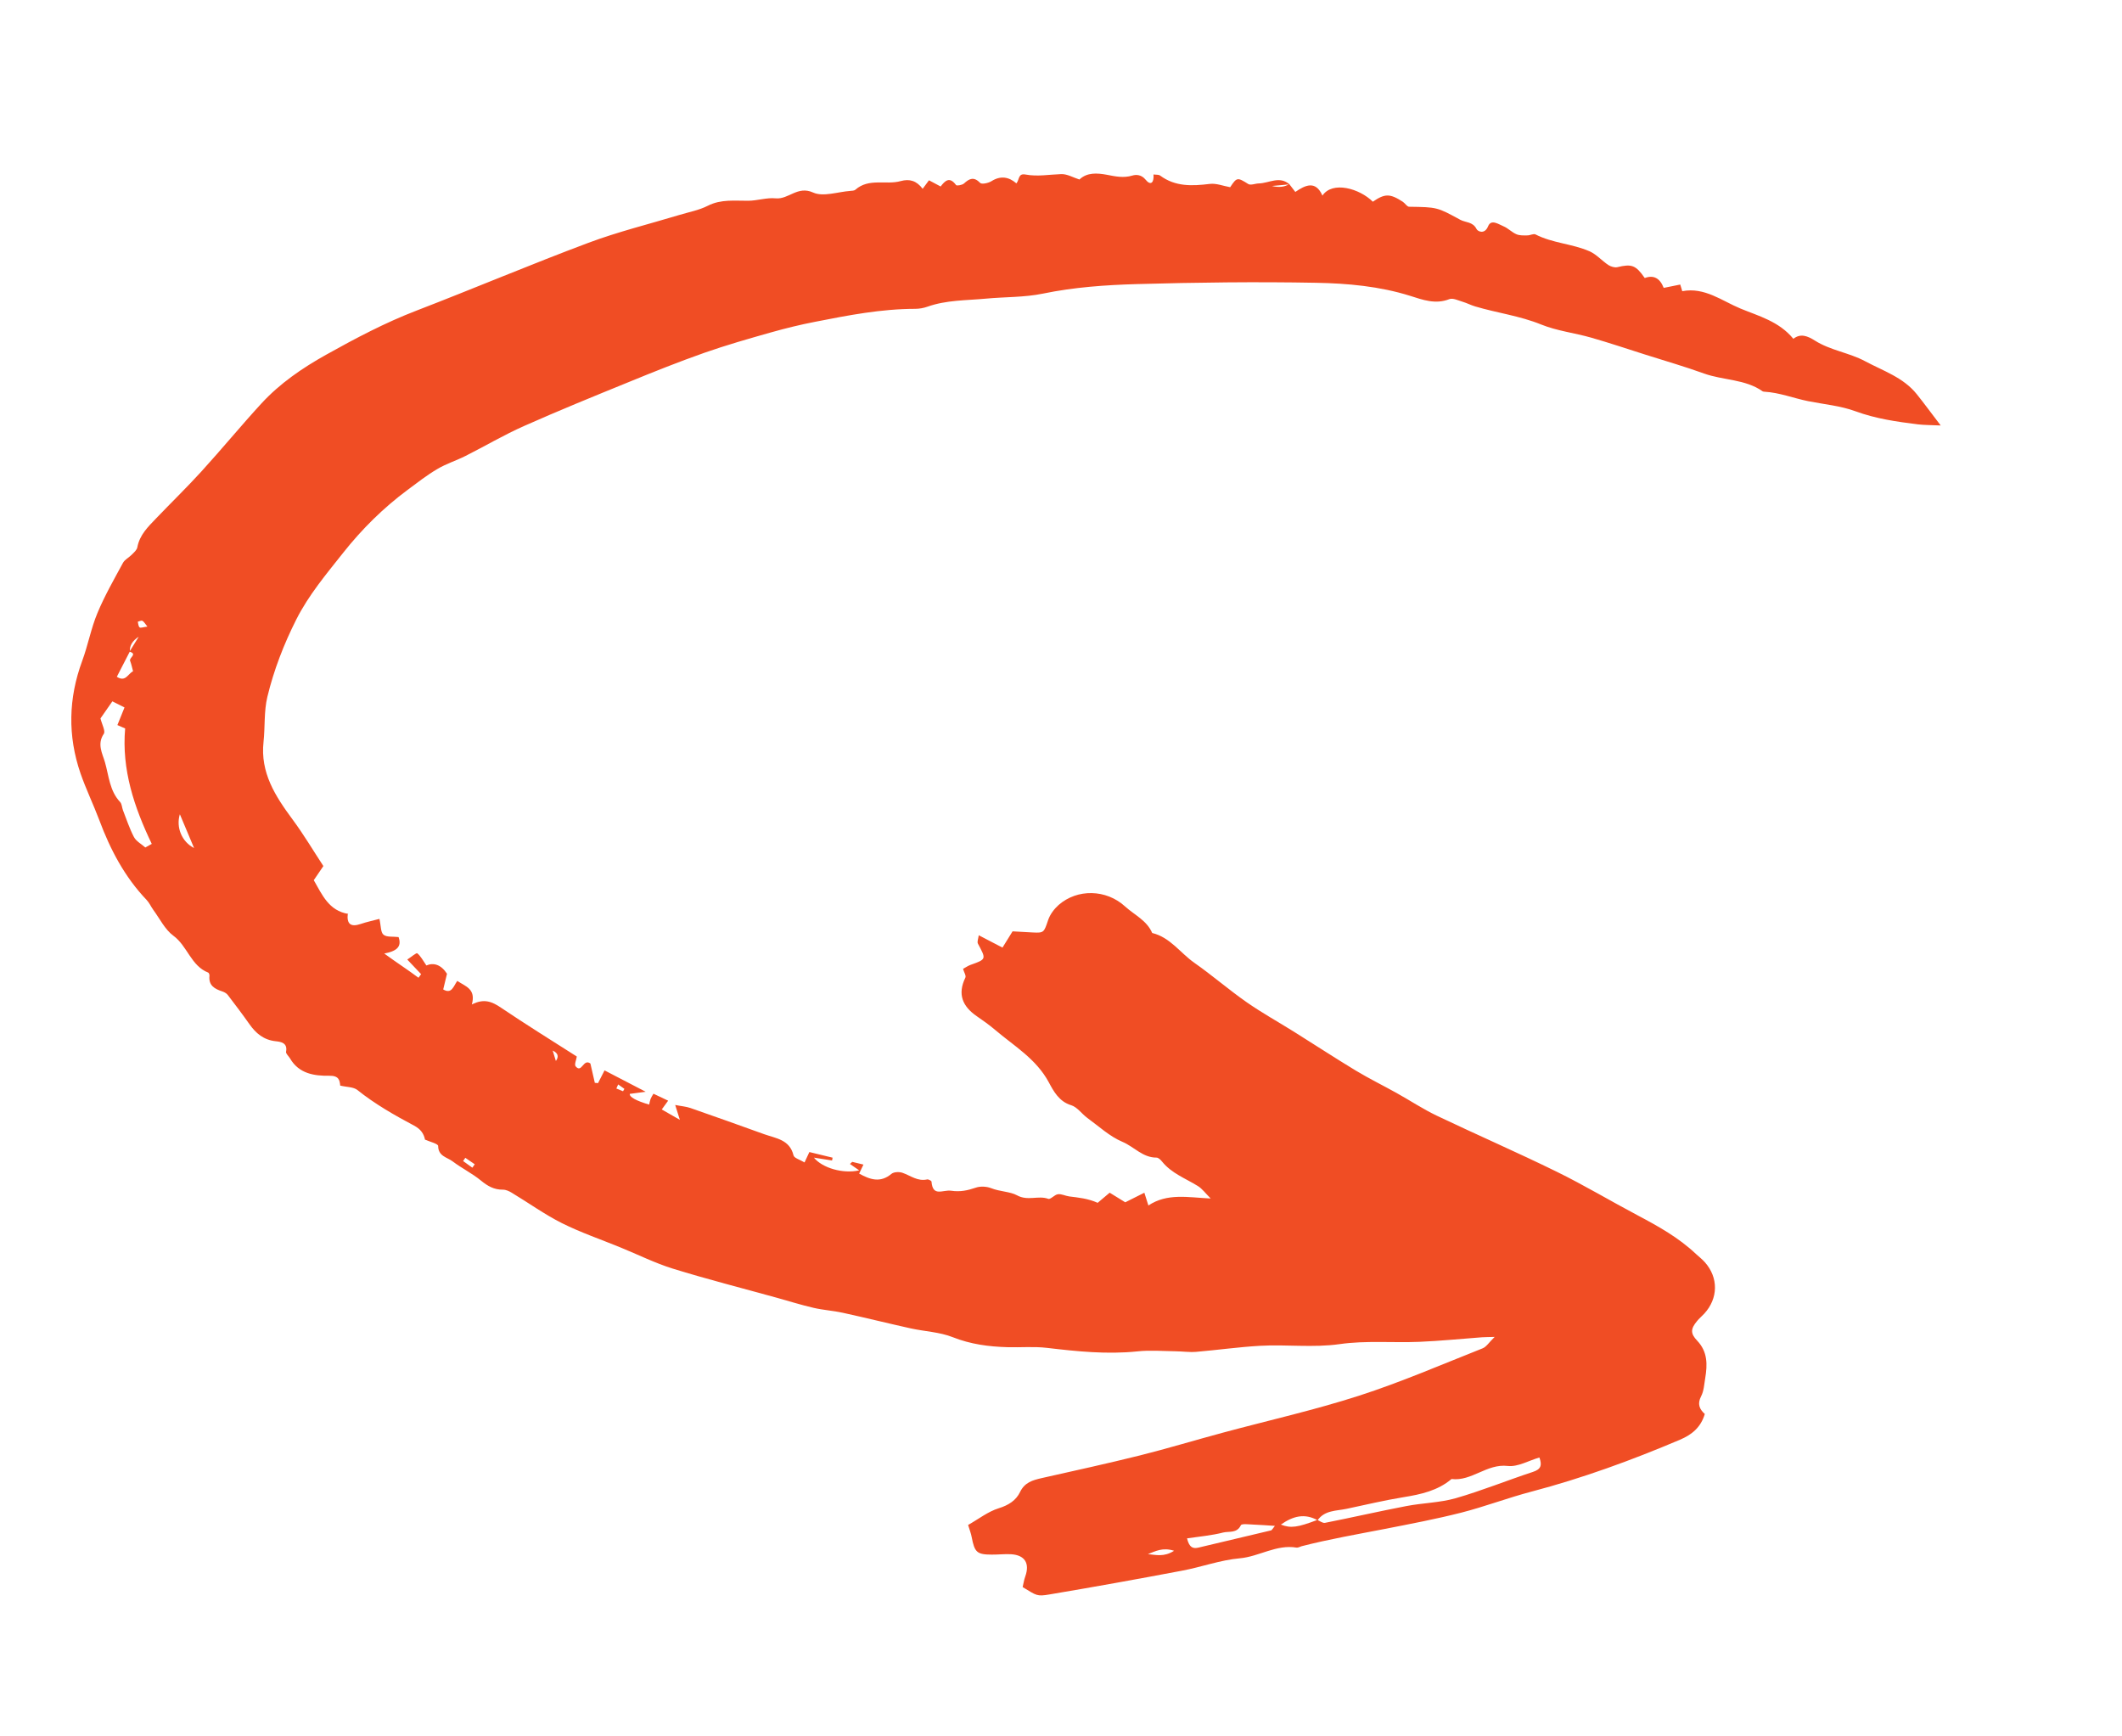 <svg width="132" height="108" viewBox="0 0 132 108" fill="none" xmlns="http://www.w3.org/2000/svg">
<g clip-path="url(#clip0_453_2762)">
<path d="M26.445 70.92C26.372 70.504 26.158 70.224 25.761 70.013C24.533 69.36 23.326 68.672 22.235 67.799C21.987 67.599 21.567 67.62 21.163 67.522C21.13 67.183 21.08 66.9 20.483 66.91C19.553 66.925 18.591 66.782 18.041 65.83C17.959 65.691 17.772 65.533 17.794 65.418C17.902 64.858 17.468 64.797 17.149 64.763C16.404 64.683 15.919 64.275 15.515 63.7C15.084 63.087 14.629 62.489 14.174 61.891C14.098 61.788 13.963 61.711 13.839 61.669C13.355 61.511 12.963 61.299 13.03 60.688C13.035 60.624 12.999 60.514 12.954 60.495C11.879 60.075 11.661 58.842 10.786 58.201C10.262 57.817 9.943 57.147 9.539 56.598C9.392 56.396 9.292 56.154 9.123 55.977C7.758 54.549 6.859 52.842 6.176 51.007C5.809 50.034 5.35 49.087 5.008 48.103C4.204 45.765 4.254 43.431 5.115 41.101C5.474 40.127 5.662 39.087 6.06 38.132C6.507 37.058 7.095 36.032 7.651 35.007C7.763 34.802 8.017 34.683 8.192 34.504C8.332 34.363 8.517 34.208 8.544 34.034C8.686 33.273 9.206 32.768 9.703 32.251C10.643 31.27 11.616 30.325 12.53 29.322C13.796 27.933 14.991 26.478 16.263 25.093C17.415 23.842 18.805 22.892 20.286 22.064C22.114 21.043 23.961 20.067 25.921 19.314C29.493 17.938 33.023 16.442 36.607 15.101C38.452 14.411 40.377 13.939 42.263 13.369C42.856 13.19 43.483 13.075 44.027 12.799C44.849 12.379 45.696 12.494 46.547 12.487C47.114 12.483 47.693 12.28 48.248 12.336C49.057 12.416 49.611 11.535 50.579 11.974C51.207 12.26 52.113 11.931 52.892 11.874C53.002 11.865 53.134 11.863 53.208 11.802C54.047 11.056 55.108 11.521 56.033 11.262C56.578 11.113 57.014 11.238 57.394 11.743C57.548 11.536 57.647 11.402 57.788 11.213C58.023 11.341 58.267 11.468 58.513 11.599C58.789 11.238 59.068 10.961 59.472 11.51C59.515 11.571 59.854 11.511 59.964 11.413C60.306 11.098 60.581 10.976 60.975 11.378C61.072 11.477 61.48 11.389 61.671 11.271C62.239 10.912 62.751 10.996 63.226 11.405C63.423 11.169 63.326 10.768 63.791 10.855C64.531 10.995 65.275 10.854 66.017 10.829C66.386 10.817 66.76 11.043 67.147 11.165C67.623 10.711 68.257 10.763 68.838 10.868C69.381 10.973 69.883 11.086 70.441 10.919C70.658 10.854 70.996 10.848 71.259 11.172C71.579 11.572 71.796 11.364 71.754 10.852C71.901 10.874 72.071 10.849 72.169 10.922C73.113 11.62 74.159 11.573 75.253 11.439C75.658 11.389 76.092 11.567 76.524 11.644C76.938 11.015 76.976 11.024 77.649 11.446C77.804 11.541 78.088 11.411 78.31 11.409C78.943 11.393 79.597 10.923 80.212 11.466C79.925 11.491 79.638 11.52 79.123 11.568C79.558 11.672 79.916 11.632 80.198 11.448C80.308 11.593 80.418 11.732 80.576 11.938C81.195 11.516 81.834 11.202 82.263 12.165C82.885 11.24 84.57 11.722 85.398 12.546C86.145 12.033 86.462 12.03 87.264 12.551C87.402 12.643 87.524 12.855 87.652 12.859C89.394 12.886 89.394 12.881 90.83 13.666C91.164 13.851 91.618 13.782 91.848 14.244C91.922 14.396 92.352 14.606 92.57 14.07C92.754 13.613 93.216 13.945 93.519 14.072C93.81 14.191 94.04 14.447 94.332 14.57C94.533 14.657 94.785 14.644 95.012 14.641C95.182 14.643 95.398 14.515 95.521 14.583C96.581 15.128 97.795 15.158 98.868 15.626C99.303 15.814 99.644 16.215 100.046 16.483C100.202 16.583 100.443 16.657 100.61 16.617C101.5 16.402 101.754 16.49 102.313 17.292C102.861 17.09 103.253 17.294 103.492 17.906C103.819 17.838 104.151 17.769 104.52 17.698C104.562 17.845 104.601 17.976 104.646 18.111C106.035 17.845 107.115 18.714 108.264 19.19C109.395 19.659 110.66 19.982 111.557 21.074C112.007 20.714 112.454 20.905 112.889 21.179C113.862 21.797 115.03 21.935 116.025 22.47C117.142 23.068 118.395 23.473 119.23 24.513C119.685 25.079 120.111 25.666 120.723 26.464C120.072 26.436 119.691 26.439 119.312 26.395C117.991 26.23 116.687 26.047 115.412 25.577C114.483 25.237 113.461 25.147 112.484 24.953C111.572 24.77 110.693 24.416 109.752 24.364C109.714 24.36 109.676 24.356 109.647 24.34C108.558 23.573 107.202 23.663 106.003 23.233C104.809 22.802 103.592 22.45 102.386 22.069C101.252 21.707 100.121 21.329 98.977 21C97.945 20.705 96.858 20.584 95.872 20.185C94.536 19.642 93.128 19.466 91.763 19.059C91.495 18.98 91.249 18.848 90.981 18.768C90.707 18.689 90.376 18.52 90.158 18.606C89.291 18.949 88.49 18.645 87.716 18.4C85.81 17.803 83.834 17.626 81.878 17.589C78.157 17.518 74.43 17.565 70.708 17.67C68.763 17.726 66.811 17.863 64.883 18.261C63.723 18.502 62.503 18.462 61.315 18.576C60.1 18.689 58.866 18.658 57.689 19.077C57.455 19.16 57.193 19.207 56.939 19.209C54.825 19.21 52.766 19.61 50.707 20.015C49.79 20.192 48.876 20.417 47.972 20.671C46.579 21.065 45.182 21.464 43.815 21.943C42.248 22.495 40.699 23.112 39.162 23.743C36.962 24.639 34.762 25.535 32.59 26.5C31.347 27.052 30.171 27.747 28.96 28.358C28.381 28.65 27.748 28.846 27.197 29.177C26.553 29.555 25.962 30.019 25.362 30.464C23.849 31.588 22.522 32.898 21.343 34.387C20.29 35.717 19.203 37.005 18.432 38.529C17.655 40.07 17.032 41.679 16.631 43.344C16.414 44.246 16.494 45.212 16.393 46.146C16.184 48.059 17.124 49.514 18.188 50.954C18.897 51.91 19.507 52.941 20.116 53.867C19.846 54.264 19.691 54.493 19.518 54.746C20.044 55.66 20.457 56.647 21.662 56.843L21.638 56.799C21.55 57.472 21.814 57.679 22.434 57.47C22.814 57.339 23.218 57.258 23.603 57.153C23.702 57.596 23.675 57.988 23.855 58.136C24.054 58.302 24.44 58.24 24.793 58.284C25.023 58.932 24.609 59.169 23.903 59.309C24.711 59.898 25.386 60.33 26.033 60.815C26.089 60.742 26.14 60.669 26.195 60.59C25.934 60.313 25.674 60.041 25.335 59.682C25.592 59.515 25.9 59.249 25.956 59.292C26.172 59.466 26.31 59.744 26.523 60.05C26.981 59.853 27.443 60.005 27.806 60.566C27.737 60.865 27.652 61.197 27.57 61.541C28.102 61.855 28.207 61.338 28.446 61.01C28.941 61.352 29.622 61.492 29.351 62.477C30.113 62.083 30.619 62.307 31.16 62.673C32.711 63.719 34.299 64.705 35.881 65.714C35.852 65.91 35.715 66.215 35.809 66.326C36.196 66.782 36.276 65.82 36.726 66.148C36.81 66.51 36.906 66.933 37.001 67.35C37.065 67.355 37.136 67.364 37.2 67.368C37.331 67.118 37.456 66.868 37.606 66.576C38.399 66.988 39.181 67.396 40.166 67.906C39.685 67.969 39.426 68.004 39.177 68.037C39.148 68.233 39.55 68.456 40.381 68.705C40.407 68.584 40.429 68.469 40.468 68.356C40.504 68.26 40.563 68.175 40.648 68.027C40.949 68.171 41.227 68.302 41.562 68.46C41.413 68.666 41.302 68.818 41.165 69.007C41.501 69.197 41.807 69.371 42.291 69.651C42.17 69.269 42.109 69.068 42.001 68.727C42.364 68.801 42.674 68.82 42.957 68.919C44.491 69.449 46.019 70.001 47.545 70.548C48.274 70.807 49.124 70.88 49.361 71.861C49.402 72.034 49.757 72.125 50.047 72.301C50.155 72.07 50.236 71.897 50.347 71.655C50.806 71.765 51.299 71.885 51.791 72.005C51.781 72.065 51.769 72.12 51.759 72.18C51.415 72.124 51.072 72.073 50.631 72.003C51.146 72.643 52.437 73.025 53.446 72.794C53.21 72.629 53.042 72.516 52.872 72.397C52.917 72.352 52.968 72.311 53.014 72.266C53.241 72.322 53.468 72.377 53.711 72.435C53.61 72.644 53.537 72.8 53.444 72.996C54.124 73.369 54.757 73.591 55.45 73.014C55.602 72.886 55.944 72.874 56.148 72.949C56.651 73.126 57.087 73.494 57.677 73.358C57.754 73.344 57.941 73.439 57.945 73.496C58.021 74.468 58.652 73.987 59.163 74.061C59.739 74.145 60.188 74.044 60.703 73.869C60.987 73.771 61.373 73.793 61.657 73.903C62.187 74.116 62.838 74.113 63.255 74.342C63.936 74.72 64.578 74.337 65.207 74.565C65.349 74.619 65.595 74.306 65.808 74.279C66.031 74.25 66.271 74.383 66.51 74.415C67.09 74.488 67.677 74.543 68.281 74.813C68.525 74.606 68.77 74.404 69.028 74.183C69.391 74.406 69.753 74.628 69.997 74.781C70.421 74.569 70.771 74.391 71.185 74.185C71.291 74.516 71.361 74.737 71.436 74.978C72.618 74.198 73.874 74.475 75.312 74.545C74.978 74.212 74.779 73.929 74.507 73.765C73.746 73.295 72.88 72.981 72.291 72.253C72.202 72.141 72.061 72.002 71.945 72.001C71.088 72.009 70.544 71.326 69.828 71.023C69.027 70.687 68.354 70.053 67.637 69.533C67.291 69.281 67.009 68.854 66.629 68.741C65.874 68.514 65.53 67.854 65.246 67.326C64.457 65.854 63.077 65.059 61.887 64.045C61.531 63.742 61.145 63.471 60.759 63.205C59.872 62.593 59.549 61.839 60.051 60.807C60.109 60.686 59.965 60.473 59.907 60.261C60.057 60.181 60.203 60.076 60.372 60.014C61.364 59.66 61.354 59.667 60.833 58.694C60.771 58.577 60.857 58.377 60.884 58.171C61.403 58.44 61.853 58.678 62.36 58.939C62.608 58.54 62.789 58.243 62.987 57.928C63.399 57.95 63.822 57.977 64.245 57.998C64.945 58.033 64.939 57.997 65.204 57.214C65.323 56.87 65.576 56.534 65.851 56.289C67.017 55.268 68.815 55.307 69.984 56.378C70.564 56.906 71.339 57.247 71.673 58.03C72.791 58.3 73.417 59.27 74.294 59.884C75.412 60.667 76.45 61.571 77.573 62.353C78.515 63.008 79.525 63.567 80.496 64.175C81.781 64.977 83.045 65.808 84.344 66.592C85.167 67.088 86.032 67.513 86.871 67.98C87.711 68.447 88.516 68.983 89.383 69.397C91.859 70.577 94.372 71.671 96.83 72.876C98.547 73.718 100.187 74.701 101.876 75.595C103.161 76.275 104.424 76.98 105.492 77.989C105.676 78.163 105.884 78.317 106.049 78.506C106.907 79.467 106.886 80.758 106.014 81.707C105.867 81.865 105.696 82.006 105.561 82.173C105.168 82.65 105.139 82.936 105.58 83.394C106.231 84.084 106.213 84.882 106.074 85.717C106.009 86.1 105.992 86.516 105.817 86.849C105.572 87.321 105.715 87.651 106.048 87.947C105.798 88.786 105.241 89.234 104.502 89.549C101.495 90.826 98.438 91.941 95.274 92.774C93.8 93.16 92.365 93.71 90.89 94.086C89.323 94.484 87.734 94.785 86.151 95.095C84.42 95.432 82.677 95.733 80.968 96.172C80.862 96.201 80.753 96.273 80.655 96.259C79.399 96.045 78.327 96.817 77.117 96.924C75.901 97.032 74.723 97.473 73.512 97.697C70.774 98.216 68.032 98.709 65.279 99.172C64.497 99.305 64.486 99.243 63.614 98.713C63.664 98.514 63.696 98.275 63.778 98.049C64.069 97.234 63.75 96.718 62.883 96.67C62.488 96.649 62.089 96.698 61.691 96.694C60.773 96.692 60.627 96.553 60.447 95.62C60.405 95.379 60.312 95.151 60.221 94.85C60.867 94.487 61.458 94.017 62.131 93.809C62.739 93.622 63.205 93.318 63.449 92.808C63.743 92.195 64.24 92.065 64.794 91.936C66.833 91.476 68.879 91.031 70.904 90.526C72.619 90.097 74.314 89.582 76.019 89.123C78.856 88.358 81.731 87.714 84.529 86.814C87.141 85.972 89.671 84.875 92.227 83.864C92.464 83.769 92.627 83.491 92.976 83.154C92.581 83.166 92.384 83.163 92.191 83.176C90.894 83.272 89.598 83.405 88.299 83.459C86.642 83.528 84.961 83.368 83.333 83.602C81.663 83.837 80.023 83.612 78.371 83.707C77.044 83.782 75.726 83.971 74.4 84.083C73.972 84.116 73.536 84.05 73.106 84.046C72.32 84.036 71.525 83.969 70.745 84.054C68.856 84.249 66.999 84.056 65.127 83.835C64.316 83.739 63.482 83.817 62.661 83.792C61.5 83.758 60.378 83.611 59.267 83.171C58.453 82.848 57.525 82.815 56.654 82.624C55.243 82.311 53.836 81.96 52.425 81.652C51.824 81.52 51.209 81.485 50.612 81.346C49.844 81.169 49.087 80.931 48.33 80.72C46.168 80.121 43.989 79.567 41.848 78.905C40.739 78.56 39.681 78.031 38.602 77.591C37.38 77.09 36.118 76.661 34.938 76.069C33.863 75.527 32.873 74.811 31.836 74.188C31.67 74.085 31.468 73.993 31.278 73.995C30.733 74.001 30.332 73.77 29.917 73.429C29.372 72.98 28.723 72.665 28.155 72.235C27.813 71.977 27.262 71.921 27.255 71.276C27.252 71.138 26.72 71.009 26.433 70.88L26.449 70.914L26.445 70.92ZM8.08 40.516C7.811 41.035 7.543 41.559 7.267 42.095C7.816 42.448 7.954 41.905 8.277 41.753C8.213 41.51 8.17 41.3 8.093 41.102C8.017 40.908 8.576 40.683 8.056 40.531C8.212 40.275 8.369 40.02 8.629 39.603C8.239 39.855 8.056 40.16 8.08 40.516ZM81.961 94.556C81.157 94.115 80.446 94.288 79.677 94.826C80.292 95.067 80.715 95.003 81.947 94.537C82.107 94.604 82.281 94.749 82.424 94.718C84.113 94.384 85.794 93.998 87.485 93.674C88.5 93.479 89.562 93.467 90.546 93.188C92.17 92.722 93.742 92.079 95.35 91.552C95.841 91.392 95.943 91.157 95.759 90.654C95.098 90.844 94.417 91.25 93.796 91.18C92.486 91.023 91.55 92.147 90.294 91.992C89.436 92.716 88.395 92.946 87.319 93.12C86.124 93.314 84.944 93.596 83.764 93.846C83.126 93.98 82.406 93.927 81.961 94.556ZM9.04 52.712C9.175 52.636 9.306 52.565 9.441 52.488C8.345 50.207 7.562 47.865 7.785 45.309C7.619 45.238 7.435 45.159 7.303 45.098C7.468 44.682 7.609 44.339 7.745 44.002C7.443 43.849 7.222 43.74 6.99 43.622C6.719 44.008 6.457 44.388 6.25 44.684C6.342 45.06 6.574 45.475 6.456 45.644C6.022 46.282 6.376 46.877 6.528 47.406C6.771 48.248 6.815 49.189 7.472 49.884C7.583 50.002 7.584 50.219 7.646 50.388C7.866 50.948 8.053 51.53 8.333 52.063C8.475 52.33 8.802 52.5 9.04 52.712ZM73.842 95.689C73.98 96.263 74.216 96.338 74.552 96.258C76.056 95.897 77.563 95.547 79.068 95.187C79.119 95.178 79.152 95.093 79.305 94.907C78.807 94.878 78.397 94.839 77.982 94.827C77.71 94.817 77.243 94.756 77.189 94.866C76.941 95.387 76.448 95.23 76.087 95.32C75.373 95.504 74.621 95.567 73.841 95.683L73.842 95.689ZM11.188 50.644C10.936 51.473 11.321 52.364 12.072 52.746C11.77 52.025 11.5 51.395 11.188 50.644ZM71.407 96.663C71.897 96.709 72.406 96.858 73.034 96.456C72.326 96.226 71.869 96.486 71.407 96.663ZM34.579 65.991C34.777 65.713 34.711 65.497 34.38 65.343C34.453 65.579 34.512 65.765 34.579 65.991ZM38.756 67.873C38.785 67.826 38.813 67.773 38.842 67.726C38.714 67.632 38.581 67.538 38.454 67.45C38.416 67.536 38.378 67.622 38.34 67.703C38.477 67.758 38.62 67.818 38.756 67.873ZM28.947 72.011C28.9 72.077 28.855 72.149 28.808 72.215C29.002 72.351 29.19 72.487 29.384 72.628C29.435 72.555 29.482 72.489 29.532 72.416C29.339 72.281 29.145 72.145 28.948 72.016L28.947 72.011ZM9.17 38.973C9.009 38.779 8.95 38.657 8.858 38.614C8.783 38.58 8.668 38.648 8.571 38.67C8.603 38.792 8.605 38.956 8.686 39.021C8.748 39.074 8.91 39.003 9.175 38.972L9.17 38.973Z" fill="#F04D24"/>
</g>
<defs>
<clipPath id="clip0_453_2762">
<rect width="117.845" height="88.891" fill="white" transform="translate(0 20.434) rotate(-9.985)"/>
</clipPath>
</defs>
</svg>
